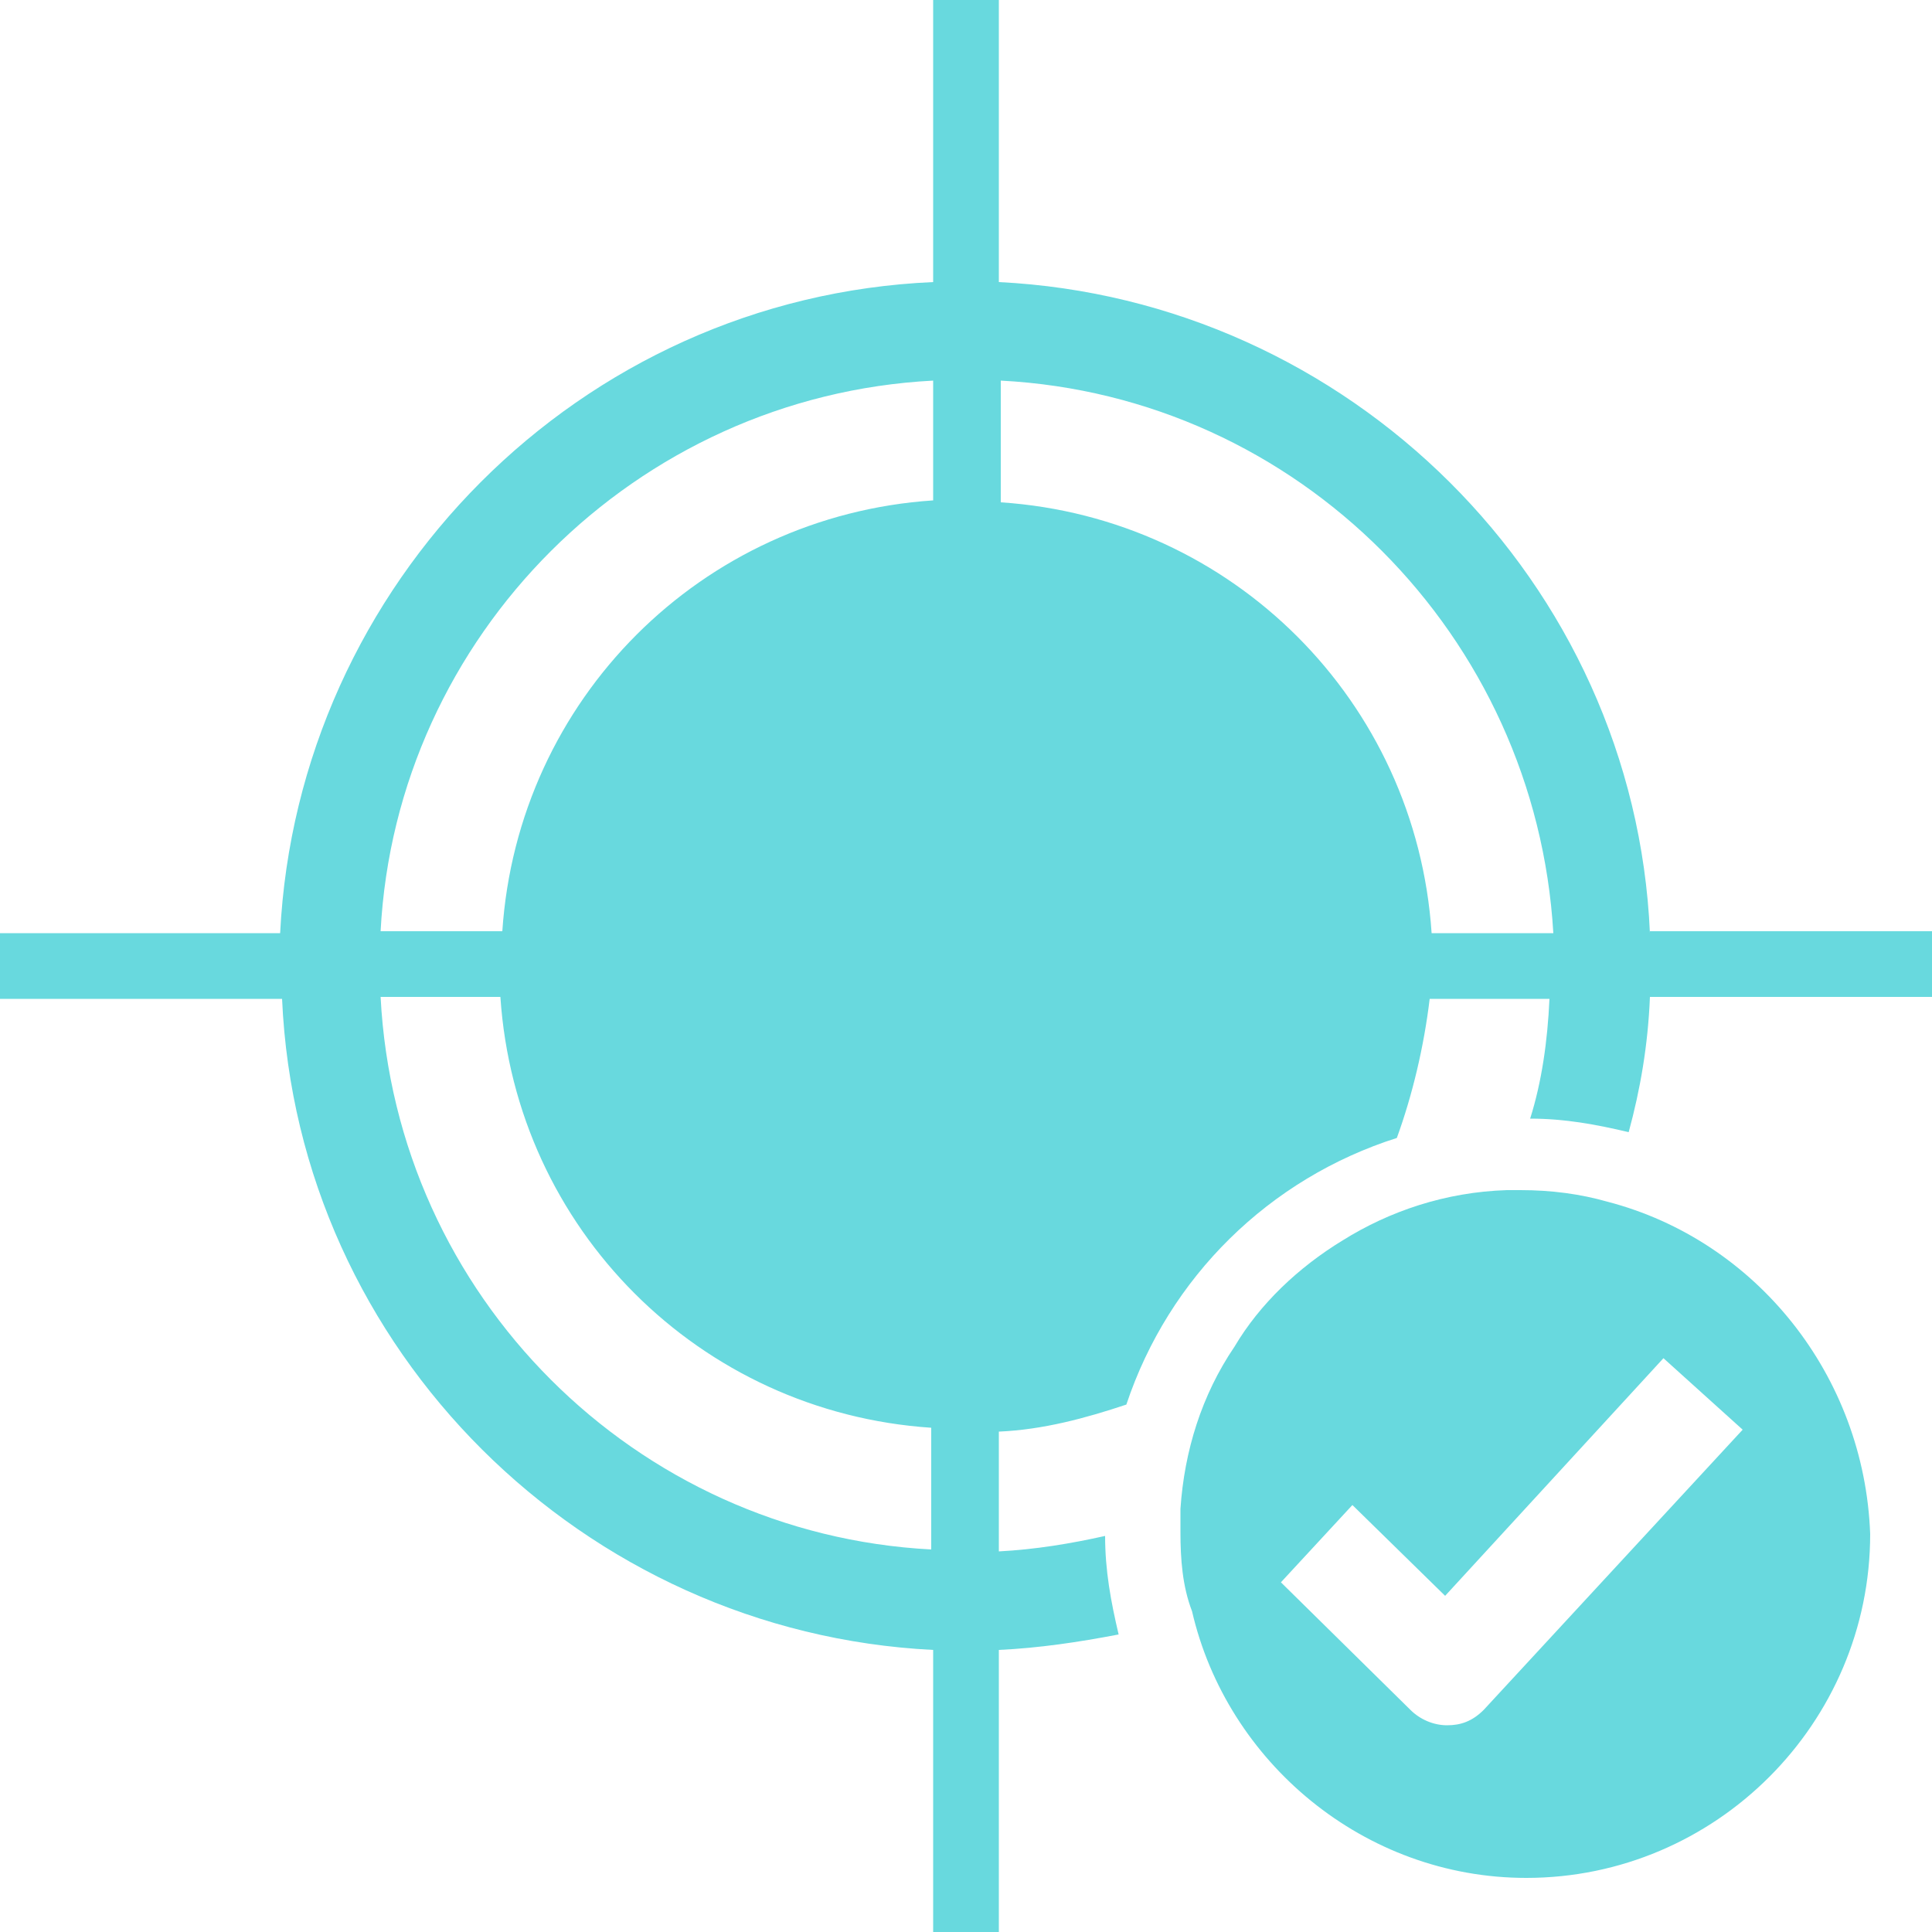 <?xml version="1.0" encoding="utf-8"?>
<!-- Generator: Adobe Illustrator 27.3.1, SVG Export Plug-In . SVG Version: 6.00 Build 0)  -->
<svg version="1.1" id="Layer_1" xmlns="http://www.w3.org/2000/svg" xmlns:xlink="http://www.w3.org/1999/xlink" x="0px" y="0px"
	 viewBox="0 0 100 100" style="enable-background:new 0 0 100 100;" xml:space="preserve">
<style type="text/css">
	.st0{fill:#68D9DE;}
</style>
<g>
	<path class="st0" d="M85.4,48.3c-0.8-18.2-15.6-32.8-33.7-33.7V0h-3.4v14.6C30,15.4,15.4,30.2,14.5,48.3H0v3.4h14.6
		c0.8,18.2,15.6,32.8,33.7,33.7v14.6h3.4V85.4c2.1-0.1,4.1-0.4,6.2-0.8c-0.4-1.7-0.7-3.3-0.7-5.1c-1.8,0.4-3.6,0.7-5.5,0.8v-6.2
		c2.3-0.1,4.5-0.7,6.6-1.4c2.2-6.6,7.4-11.7,14-13.8c0.8-2.2,1.4-4.7,1.7-7.2h6.2c-0.1,2.2-0.4,4.3-1,6.2c1.8,0,3.4,0.3,5.1,0.7
		c0.6-2.2,1-4.5,1.1-7h14.6v-3.4H85.4V48.3z M48.3,19.7v6.2c-12,0.8-21.5,10.3-22.3,22.3h-6.3C20.5,32.9,32.9,20.5,48.3,19.7z
		 M19.7,51.6h6.2c0.8,12,10.3,21.5,22.3,22.3v6.3C32.9,79.4,20.5,67.1,19.7,51.6z M74.1,48.3c-0.8-12-10.3-21.5-22.3-22.3v-6.3
		c15.4,0.8,27.7,13.2,28.6,28.6H74.1z"/>
	<path class="st0" d="M83.2,62.2c-1.4-0.4-2.9-0.6-4.5-0.6c-0.3,0-0.6,0-0.7,0c-3.2,0.1-6.1,1.1-8.5,2.6c-2.3,1.4-4.3,3.3-5.6,5.5
		c-1.7,2.5-2.6,5.4-2.8,8.4c0,0.4,0,0.8,0,1.2c0,1.4,0.1,2.8,0.6,4.1c1.8,7.8,8.9,13.8,17.3,13.8c9.8,0,17.8-8,17.8-17.8
		C96.5,71.2,90.9,64.2,83.2,62.2z M76.8,88.5c-0.6,0.6-1.2,0.8-1.9,0.8l0,0c-0.7,0-1.4-0.3-1.9-0.8l-6.7-6.6l3.7-4
		c0.1,0.1,4.8,4.7,4.8,4.7l11.3-12.3l4.1,3.7L76.8,88.5z"/>
</g>
</svg>
